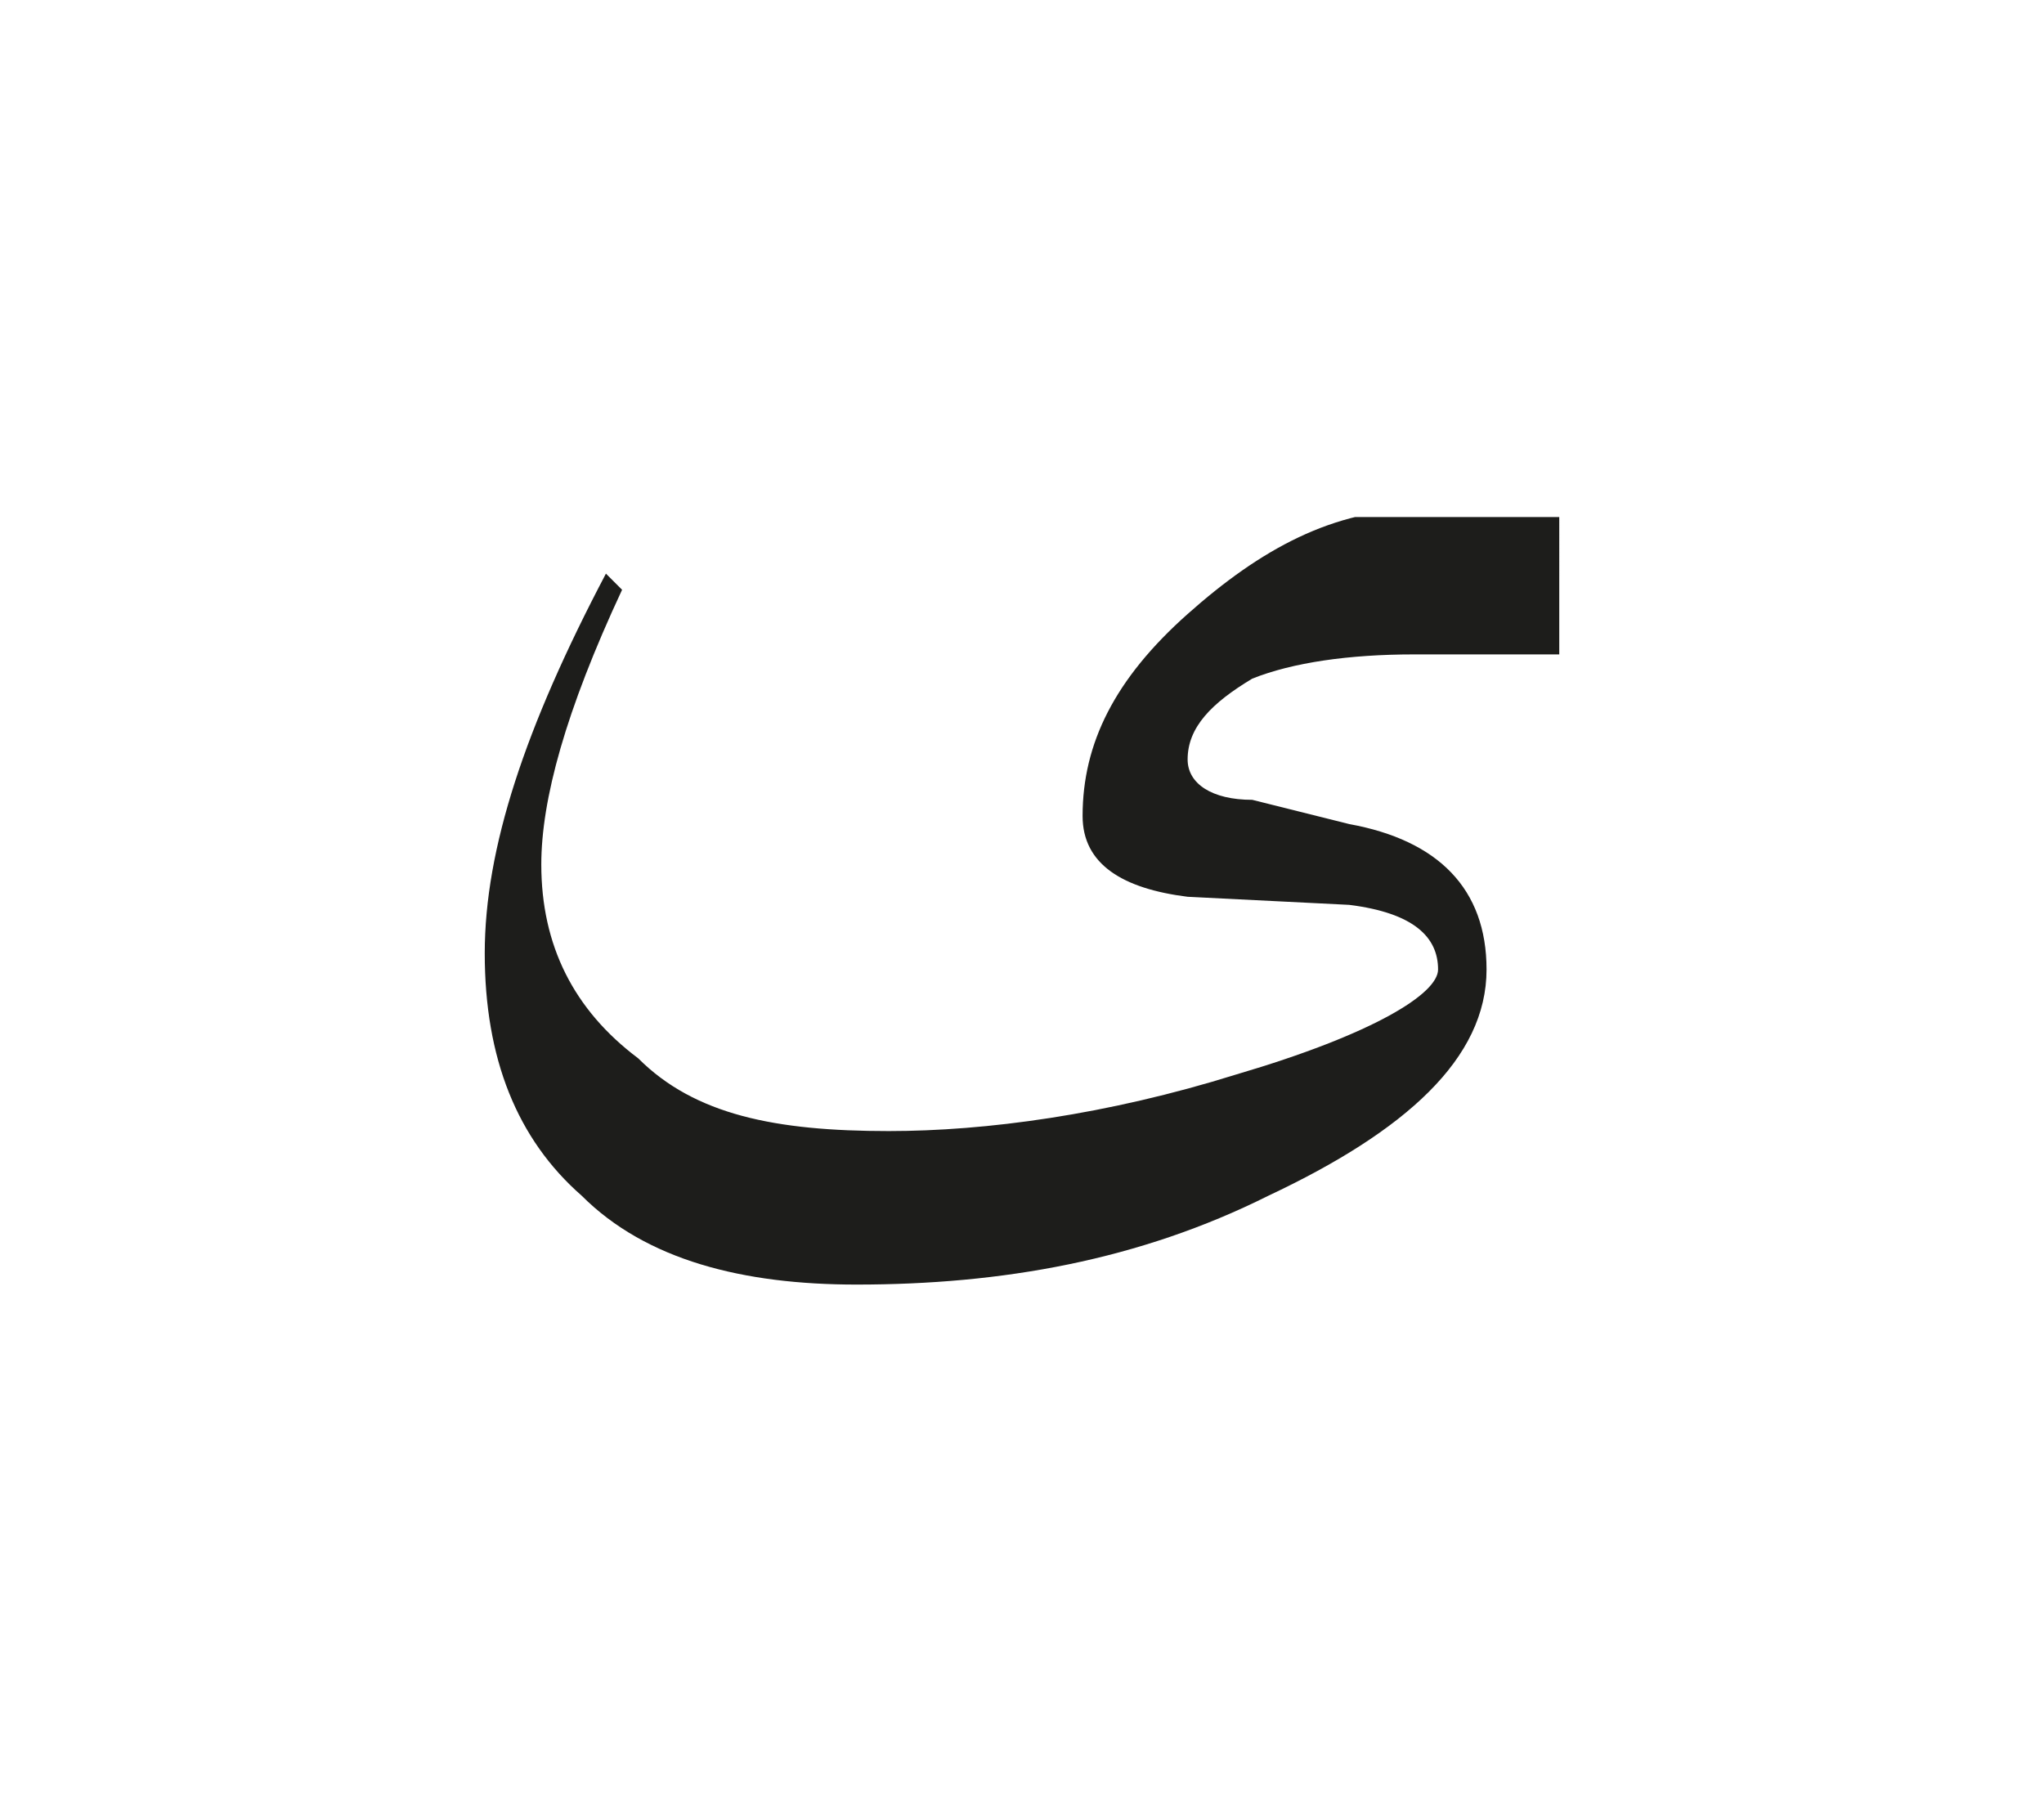 <?xml version="1.0" encoding="utf-8"?>
<!-- Generator: Adobe Illustrator 24.2.0, SVG Export Plug-In . SVG Version: 6.00 Build 0)  -->
<svg version="1.1" id="katman_1" xmlns="http://www.w3.org/2000/svg" xmlns:xlink="http://www.w3.org/1999/xlink" x="0px" y="0px"
	 viewBox="0 0 25.3 22.3" style="enable-background:new 0 0 25.3 22.3;" xml:space="preserve">
<style type="text/css">
	.st0{clip-path:url(#SVGID_2_);fill:#1D1D1B;}
</style>
<g>
	<defs>
		<rect id="SVGID_1_" x="6" y="6.4" width="13.4" height="9.6"/>
	</defs>
	<clipPath id="SVGID_2_">
		<use xlink:href="#SVGID_1_"  style="overflow:visible;"/>
	</clipPath>
	<path class="st0" d="M19.4,8.1h-1.9c-0.8,0-1.5,0.1-2,0.3c-0.5,0.3-0.8,0.6-0.8,1c0,0.3,0.3,0.5,0.8,0.5l1.2,0.3
		c1.1,0.2,1.7,0.8,1.7,1.8c0,1.1-1,2-2.7,2.8c-1.6,0.8-3.3,1.1-5.1,1.1c-1.4,0-2.6-0.3-3.4-1.1c-0.8-0.7-1.2-1.7-1.2-3
		C6,10.5,6.5,9,7.5,7.1l0.2,0.2c-0.7,1.5-1,2.6-1,3.4c0,1,0.4,1.8,1.2,2.4C8.6,13.8,9.6,14,11,14c1.2,0,2.7-0.2,4.3-0.7
		c1.7-0.5,2.5-1,2.5-1.3c0-0.4-0.3-0.7-1.1-0.8l-2-0.1c-0.8-0.1-1.3-0.4-1.3-1c0-0.9,0.4-1.7,1.3-2.5c0.9-0.8,1.8-1.3,2.9-1.3h1.7
		V8.1z"/>
</g>
</svg>
